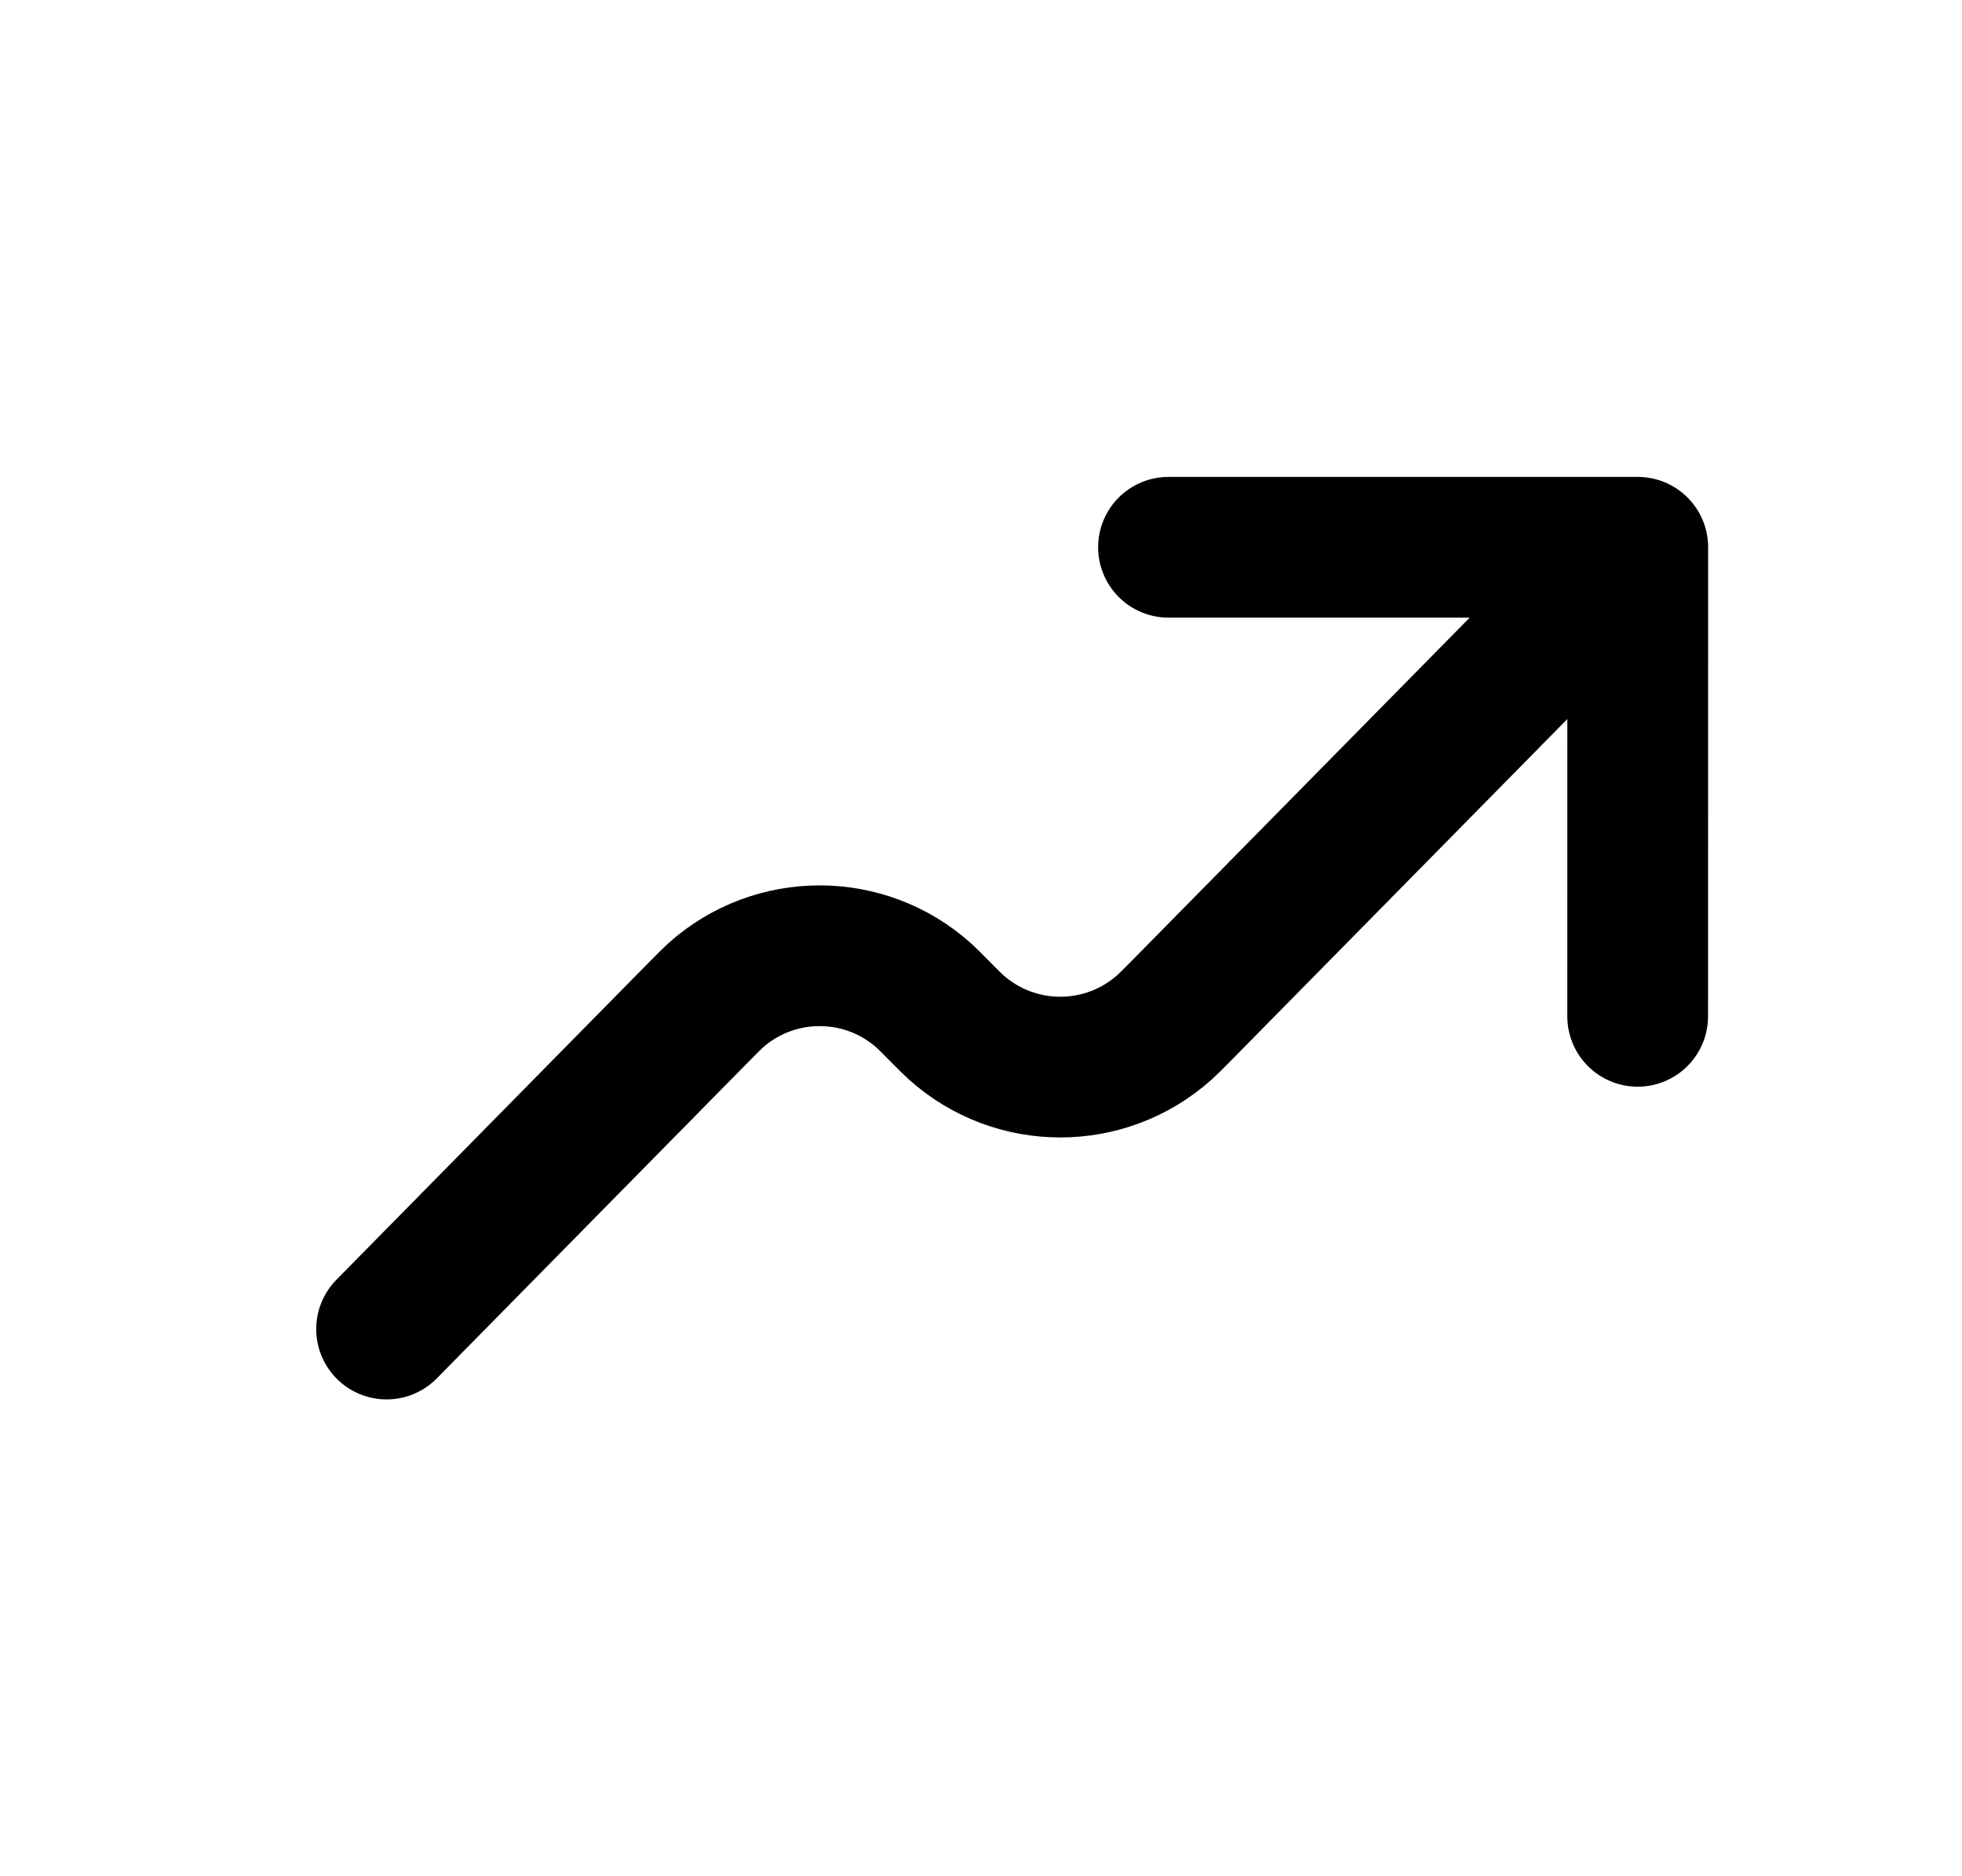 <svg width="23" height="22" viewBox="0 0 23 22" fill="none" xmlns="http://www.w3.org/2000/svg">
<g id="Interface / Trending_Up">
<path id="Vector" d="M19.199 6.417L13.84 11.86C13.744 11.957 13.695 12.006 13.652 12.045C12.956 12.668 11.903 12.668 11.207 12.045C11.164 12.006 11.115 11.957 11.019 11.86C10.922 11.762 10.874 11.713 10.831 11.674C10.135 11.051 9.082 11.051 8.386 11.674C8.343 11.713 8.295 11.762 8.199 11.859L4.532 15.584M19.199 6.417L19.198 11.917M19.199 6.417H13.698" stroke="black" stroke-width="1.65" stroke-linecap="round" stroke-linejoin="round"/>
</g>
</svg>
